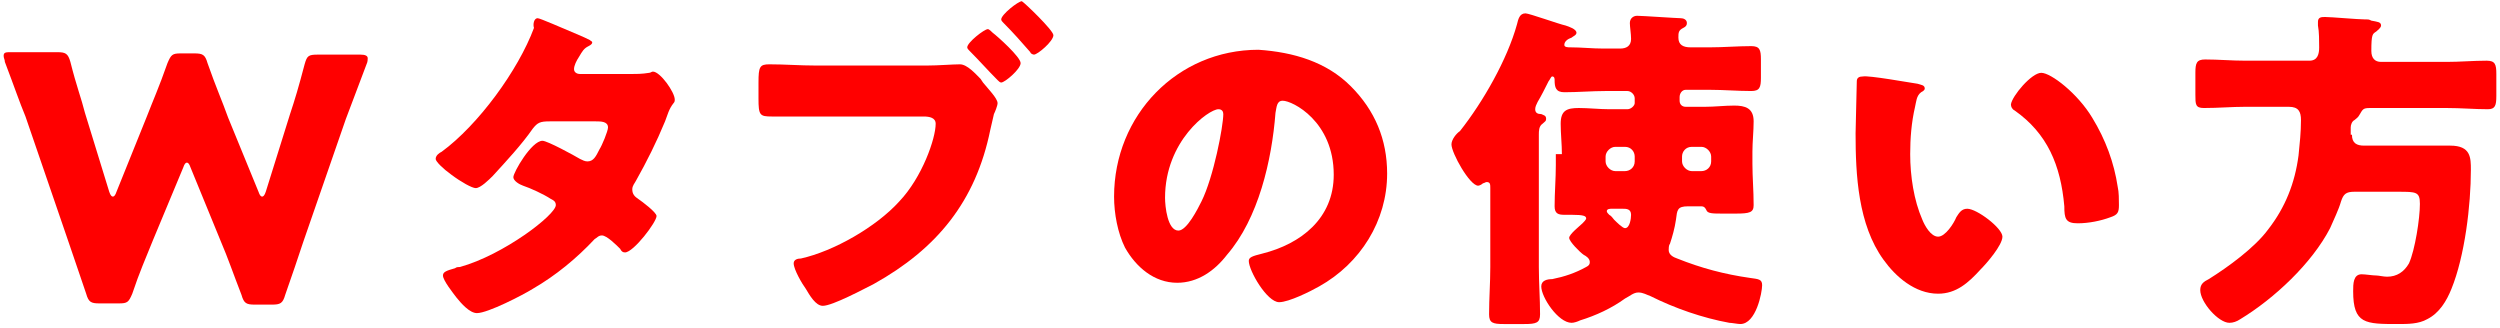 <?xml version="1.0" encoding="utf-8"?>
<!-- Generator: Adobe Illustrator 25.2.3, SVG Export Plug-In . SVG Version: 6.00 Build 0)  -->
<svg version="1.1" id="レイヤー_1" xmlns="http://www.w3.org/2000/svg" xmlns:xlink="http://www.w3.org/1999/xlink" x="0px"
	 y="0px" viewBox="0 0 206 27" style="enable-background:new 0 0 206 27;" xml:space="preserve">
<style type="text/css">
	.st0{fill:#FF0000;}
</style>
<g>
	<g>
		<path class="st0" d="M12.6,19.8c-0.6,1.5-1.1,2.6-1.7,4.4c-0.3,0.7-0.4,0.8-1.1,0.8H8.2c-0.7,0-0.9-0.1-1.1-0.8
			c-0.6-1.8-1-2.9-1.5-4.4L2.1,9.6C1.6,8.4,1.2,7.2,0.4,5.1C0.4,4.9,0.3,4.8,0.3,4.6c0-0.3,0.2-0.3,0.6-0.3h3.8
			c0.7,0,0.9,0.1,1.1,0.8C6.3,7.1,6.7,8.1,7,9.3l2,6.5c0.1,0.3,0.2,0.4,0.3,0.4s0.2-0.1,0.3-0.4l2.5-6.2c0.5-1.3,1-2.4,1.7-4.4
			c0.3-0.7,0.4-0.8,1.1-0.8h1.1c0.7,0,0.9,0.1,1.1,0.8c0.7,2,1.2,3.1,1.7,4.5l2.5,6.1c0.1,0.3,0.2,0.4,0.3,0.4s0.2-0.1,0.3-0.4
			l2-6.4c0.4-1.2,0.7-2.2,1.2-4.1c0.2-0.7,0.3-0.8,1.1-0.8h3.5c0.4,0,0.6,0.1,0.6,0.3c0,0.1,0,0.3-0.1,0.5c-0.8,2.1-1.2,3.2-1.7,4.5
			l-3.5,10.1c-0.5,1.5-0.9,2.7-1.5,4.4c-0.2,0.7-0.4,0.8-1.1,0.8H21c-0.7,0-0.9-0.1-1.1-0.8c-0.7-1.8-1.1-3-1.7-4.4l-2.5-6.1
			c-0.1-0.3-0.2-0.4-0.3-0.4c-0.1,0-0.2,0.1-0.3,0.4L12.6,19.8z"/>
		<path class="st0" d="M51.9,6.1c0.5,0,1,0,1.6-0.1c0.1,0,0.2-0.1,0.3-0.1c0.6,0,1.8,1.7,1.8,2.3c0,0.1,0,0.2-0.1,0.3
			C55.1,9,55,9.5,54.8,10c-0.7,1.7-1.5,3.3-2.4,4.9c-0.1,0.2-0.3,0.4-0.3,0.7c0,0.4,0.2,0.6,0.5,0.8c0.3,0.2,1.5,1.1,1.5,1.4
			c0,0.5-1.9,3-2.6,3c-0.2,0-0.3-0.1-0.4-0.3c-0.3-0.3-1.1-1.1-1.5-1.1c-0.3,0-0.4,0.2-0.6,0.3c-1.5,1.6-3.2,3-5.1,4.1
			c-0.8,0.5-3.7,2-4.6,2c-0.6,0-1.3-0.8-1.7-1.3c-0.3-0.4-1.1-1.4-1.1-1.8c0-0.3,0.3-0.4,1-0.6c0.1-0.1,0.3-0.1,0.4-0.1
			c3.6-1,7.9-4.3,7.9-5.1c0-0.3-0.2-0.4-0.4-0.5c-0.6-0.4-1.7-0.9-2.3-1.1c-0.3-0.1-0.8-0.4-0.8-0.7c0-0.4,1.5-3,2.4-3
			c0.4,0,2.6,1.2,3.1,1.5c0.2,0.1,0.4,0.2,0.6,0.2c0.5,0,0.7-0.4,1-1c0.2-0.3,0.7-1.5,0.7-1.8c0-0.5-0.6-0.5-1-0.5h-3.8
			c-0.8,0-1,0.1-1.4,0.6c-0.9,1.3-2.2,2.7-3.3,3.9c-0.3,0.3-1,1-1.4,1c-0.3,0-1.2-0.5-2-1.1c-0.7-0.5-1.3-1.1-1.3-1.3
			c0-0.3,0.3-0.5,0.5-0.6c3-2.2,6.3-6.7,7.6-10.2C43.9,2,44,1.5,44.3,1.5c0.2,0,2,0.8,3.2,1.3c0.5,0.2,0.9,0.4,1.1,0.5
			c0.1,0.1,0.2,0.1,0.2,0.2c0,0.1-0.1,0.2-0.3,0.3C48.1,4,48,4.2,47.7,4.7c-0.2,0.3-0.4,0.7-0.4,1c0,0.3,0.3,0.4,0.5,0.4H51.9z"/>
		<path class="st0" d="M76.4,5.4c0.9,0,2.1-0.1,2.7-0.1c0.6,0,1.3,0.8,1.7,1.2L81,6.8c0.4,0.5,1.2,1.3,1.2,1.7
			c0,0.2-0.2,0.7-0.3,0.9c-0.1,0.4-0.2,0.9-0.3,1.3c-1.2,5.9-4.4,9.8-9.6,12.7c-0.8,0.4-3.4,1.8-4.2,1.8c-0.6,0-1.1-0.9-1.4-1.4
			c-0.3-0.4-1-1.6-1-2.1c0-0.3,0.3-0.4,0.6-0.4c2.7-0.6,6.2-2.6,8.1-4.7c1.9-2,3-5.2,3-6.4c0-0.5-0.5-0.6-1-0.6h-8.9
			c-1.2,0-2.4,0-3.6,0c-1,0-1.1-0.1-1.1-1.5V6.8c0-1.3,0.1-1.5,0.9-1.5c1.3,0,2.5,0.1,3.8,0.1H76.4z M81.4,2.4
			c0.1,0,0.3,0.2,0.4,0.3c0.4,0.3,2.3,2,2.3,2.5c0,0.5-1.3,1.6-1.6,1.6c-0.1,0-0.2-0.1-0.3-0.2c-0.8-0.8-1.5-1.6-2.3-2.4
			c-0.1-0.1-0.2-0.2-0.2-0.3C79.7,3.5,81.1,2.4,81.4,2.4z M86.8,2.9c0,0.5-1.3,1.6-1.6,1.6c-0.1,0-0.3-0.1-0.3-0.2
			c-0.7-0.8-1.4-1.6-2.2-2.4c-0.1-0.1-0.2-0.2-0.2-0.3c0-0.4,1.4-1.5,1.7-1.5C84.4,0.2,86.8,2.5,86.8,2.9z"/>
		<path class="st0" d="M111.3,7.1c2,2,3,4.4,3,7.2c0,3.9-2.2,7.4-5.6,9.3c-0.7,0.4-2.5,1.3-3.3,1.3c-1,0-2.5-2.6-2.5-3.4
			c0-0.3,0.3-0.4,1.1-0.6c3.2-0.8,5.9-2.9,5.9-6.5c0-4.4-3.4-6.1-4.2-6.1c-0.5,0-0.5,0.5-0.6,1c-0.3,3.9-1.4,8.7-4,11.7
			c-1,1.3-2.4,2.3-4.1,2.3c-1.9,0-3.4-1.3-4.3-2.9c-0.6-1.2-0.9-2.8-0.9-4.2c0-6.7,5.2-12.1,11.9-12.1
			C106.6,4.3,109.3,5.1,111.3,7.1z M96,16.3c0,0.7,0.2,2.7,1.1,2.7c0.7,0,1.6-1.8,1.9-2.4c1-2,1.8-6.2,1.8-7.2
			c0-0.2-0.1-0.4-0.4-0.4C99.6,9,96,11.6,96,16.3z"/>
		<path class="st0" d="M128.7,12.7c0-0.8-0.1-1.7-0.1-2.5c0-1.1,0.5-1.3,1.5-1.3c0.8,0,1.7,0.1,2.5,0.1h1.5c0.3,0,0.6-0.3,0.6-0.5
			V8.1c0-0.3-0.3-0.6-0.6-0.6h-1.8c-1.1,0-2.3,0.1-3.4,0.1c-0.7,0-0.8-0.4-0.8-1V6.6c0-0.1,0-0.3-0.2-0.3c-0.1,0-0.2,0.3-0.3,0.4
			c-0.3,0.6-0.6,1.2-0.9,1.7c-0.1,0.2-0.2,0.4-0.2,0.6c0,0.3,0.2,0.4,0.5,0.4c0.2,0.1,0.4,0.1,0.4,0.4c0,0.2-0.1,0.2-0.3,0.4
			c-0.3,0.2-0.3,0.6-0.3,0.9c0,0.7,0,1.4,0,2.1v8.8c0,1.3,0.1,2.6,0.1,3.9c0,0.7-0.3,0.8-1.3,0.8h-1.7c-0.9,0-1.2-0.1-1.2-0.8
			c0-1.3,0.1-2.6,0.1-3.9v-6.5c0-0.3,0-0.5-0.3-0.5c-0.1,0-0.2,0.1-0.3,0.1c-0.1,0.1-0.3,0.2-0.4,0.2c-0.7,0-2.2-2.7-2.2-3.4
			c0-0.4,0.4-0.9,0.7-1.1c1.9-2.4,3.9-5.9,4.7-8.8c0.1-0.4,0.2-0.9,0.7-0.9c0.3,0,2.8,0.9,3.3,1c0.3,0.1,0.9,0.3,0.9,0.6
			c0,0.2-0.3,0.3-0.4,0.4c-0.3,0.1-0.6,0.3-0.6,0.6c0,0.2,0.3,0.2,0.5,0.2c0.9,0,1.8,0.1,2.7,0.1h1.4c0.5,0,0.9-0.2,0.9-0.8
			c0-0.4-0.1-1-0.1-1.3c0-0.4,0.3-0.6,0.6-0.6c0.4,0,3.3,0.2,3.6,0.2c0.2,0,0.5,0.1,0.5,0.4c0,0.2-0.1,0.3-0.3,0.4
			c-0.4,0.2-0.4,0.4-0.4,0.8c0,0.6,0.4,0.8,1,0.8h1.6c1.1,0,2.3-0.1,3.4-0.1c0.7,0,0.8,0.3,0.8,1.1v1.5c0,0.8-0.1,1.1-0.8,1.1
			c-1.1,0-2.3-0.1-3.4-0.1h-2c-0.3,0-0.5,0.3-0.5,0.6v0.3c0,0.3,0.2,0.5,0.5,0.5h1.6c0.8,0,1.6-0.1,2.4-0.1c0.9,0,1.6,0.2,1.6,1.3
			c0,0.8-0.1,1.7-0.1,2.5v1c0,1.1,0.1,2.2,0.1,3.4c0,0.6-0.3,0.7-1.5,0.7h-1c-0.9,0-1.3,0-1.4-0.3c-0.1-0.2-0.2-0.3-0.4-0.3h-1.1
			c-0.9,0-0.9,0.3-1,1.1c-0.1,0.7-0.3,1.4-0.5,2c-0.1,0.1-0.1,0.4-0.1,0.5c0,0.4,0.4,0.6,0.7,0.7c2,0.8,3.9,1.3,6,1.6
			c0.7,0.1,1,0.1,1,0.6c0,0.6-0.5,3.2-1.8,3.2c-0.2,0-0.7-0.1-0.9-0.1c-2.2-0.4-4.5-1.2-6.5-2.2c-0.3-0.1-0.6-0.3-1-0.3
			s-0.7,0.3-1.1,0.5c-1.1,0.8-2.4,1.4-3.7,1.8c-0.2,0.1-0.5,0.2-0.7,0.2c-1.1,0-2.5-2.1-2.5-3c0-0.5,0.5-0.6,0.9-0.6
			c1-0.2,1.9-0.5,2.8-1c0.2-0.1,0.3-0.2,0.3-0.4c0-0.3-0.3-0.5-0.5-0.6c-0.3-0.2-1.2-1.1-1.2-1.4c0-0.3,0.9-1,1.1-1.2
			c0.1-0.1,0.3-0.3,0.3-0.4c0-0.2-0.2-0.3-1.2-0.3h-0.6c-0.5,0-0.8-0.1-0.8-0.7c0-1.1,0.1-2.3,0.1-3.4V12.7z M133.1,12.1
			c-0.4,0-0.8,0.4-0.8,0.8v0.4c0,0.4,0.4,0.8,0.8,0.8h0.8c0.4,0,0.8-0.3,0.8-0.8v-0.4c0-0.4-0.3-0.8-0.8-0.8H133.1z M132.8,17.2
			c-0.1,0-0.4,0-0.4,0.2c0,0.1,0.1,0.2,0.2,0.3c0.2,0.1,0.3,0.3,0.4,0.4c0.2,0.2,0.7,0.7,0.9,0.7c0.4,0,0.5-0.8,0.5-1.1
			c0-0.5-0.4-0.5-0.7-0.5H132.8z M139.4,12.1c-0.5,0-0.8,0.4-0.8,0.8v0.4c0,0.4,0.4,0.8,0.8,0.8h0.8c0.4,0,0.8-0.3,0.8-0.8v-0.4
			c0-0.4-0.4-0.8-0.8-0.8H139.4z"/>
		<path class="st0" d="M158,6.9c0.3,0.1,0.6,0.1,0.6,0.4c0,0.1-0.1,0.2-0.3,0.3c-0.4,0.3-0.4,0.8-0.5,1.2c-0.3,1.3-0.4,2.6-0.4,3.9
			c0,1.8,0.3,3.8,1,5.4c0.2,0.5,0.7,1.4,1.3,1.4c0.6,0,1.3-1.1,1.5-1.6c0.2-0.3,0.4-0.7,0.9-0.7c0.8,0,2.9,1.6,2.9,2.3
			s-1.3,2.2-1.8,2.7c-1,1.1-2,2-3.5,2c-1.9,0-3.5-1.4-4.5-2.8c-2.1-2.9-2.3-7-2.3-10.4c0-0.5,0.1-3.9,0.1-4.3c0-0.3,0.2-0.4,0.5-0.4
			C154,6.2,157.3,6.8,158,6.9z M168.2,6c0.8,0,3,1.7,4.2,3.7c1.1,1.8,1.8,3.7,2.1,5.7c0.1,0.4,0.1,1.1,0.1,1.5c0,0.6-0.1,0.8-0.7,1
			c-0.8,0.3-1.8,0.5-2.7,0.5c-1,0-1.1-0.4-1.1-1.4c-0.3-3.4-1.4-6-4.1-7.9c-0.2-0.1-0.3-0.3-0.3-0.5C165.8,7.9,167.4,6,168.2,6z"/>
		<path class="st0" d="M193.8,11.1c0,0.7,0.4,0.9,1,0.9h4.9c0.8,0,1.5,0,2.2,0c1.7,0,1.7,1,1.7,2c0,2.9-0.5,7.1-1.6,9.8
			c-0.4,1-1,2-2,2.5c-0.7,0.4-1.6,0.4-2.4,0.4c-2.7,0-3.7,0-3.7-2.7c0-0.6,0-1.4,0.7-1.4c0.3,0,0.9,0.1,1.2,0.1
			c0.2,0,0.6,0.1,0.9,0.1c0.8,0,1.4-0.4,1.8-1.1c0.5-1.1,0.9-3.7,0.9-4.9c0-1-0.3-1-1.8-1H194c-0.7,0-0.9,0.2-1.1,0.8
			c-0.2,0.7-0.6,1.5-0.9,2.2c-1.5,2.9-4.6,5.8-7.4,7.5c-0.3,0.2-0.6,0.3-0.9,0.3c-0.9,0-2.4-1.7-2.4-2.7c0-0.5,0.3-0.7,0.7-0.9
			c1.6-1,3.8-2.6,4.9-4.1c1.4-1.8,2.2-3.8,2.5-6.1c0.1-1,0.2-1.9,0.2-2.9c0-0.7-0.2-1.1-1-1.1H185c-1.1,0-2.2,0.1-3.4,0.1
			c-0.7,0-0.7-0.3-0.7-1.1V6c0-0.8,0.1-1.1,0.8-1.1c1.1,0,2.2,0.1,3.3,0.1h5.3c0.7,0,0.8-0.6,0.8-1.1c0-0.5,0-1.3-0.1-1.8
			c0-0.1,0-0.2,0-0.3c0-0.4,0.3-0.4,0.6-0.4c0.5,0,2.7,0.2,3.3,0.2c0.3,0,0.3,0,0.5,0.1c0.5,0.1,0.8,0.1,0.8,0.4
			c0,0.2-0.3,0.4-0.4,0.5c-0.3,0.2-0.4,0.2-0.4,1.6c0,0.6,0.3,0.9,0.8,0.9h5.4c1.1,0,2.2-0.1,3.3-0.1c0.7,0,0.8,0.3,0.8,1.1v1.8
			c0,0.8-0.1,1.1-0.7,1.1c-1.1,0-2.2-0.1-3.4-0.1h-6.3c-0.6,0-0.6,0.1-0.9,0.6c-0.1,0.2-0.3,0.3-0.4,0.4c-0.2,0.1-0.3,0.4-0.3,0.6
			V11.1z"/>
	</g>
</g>
</svg>
